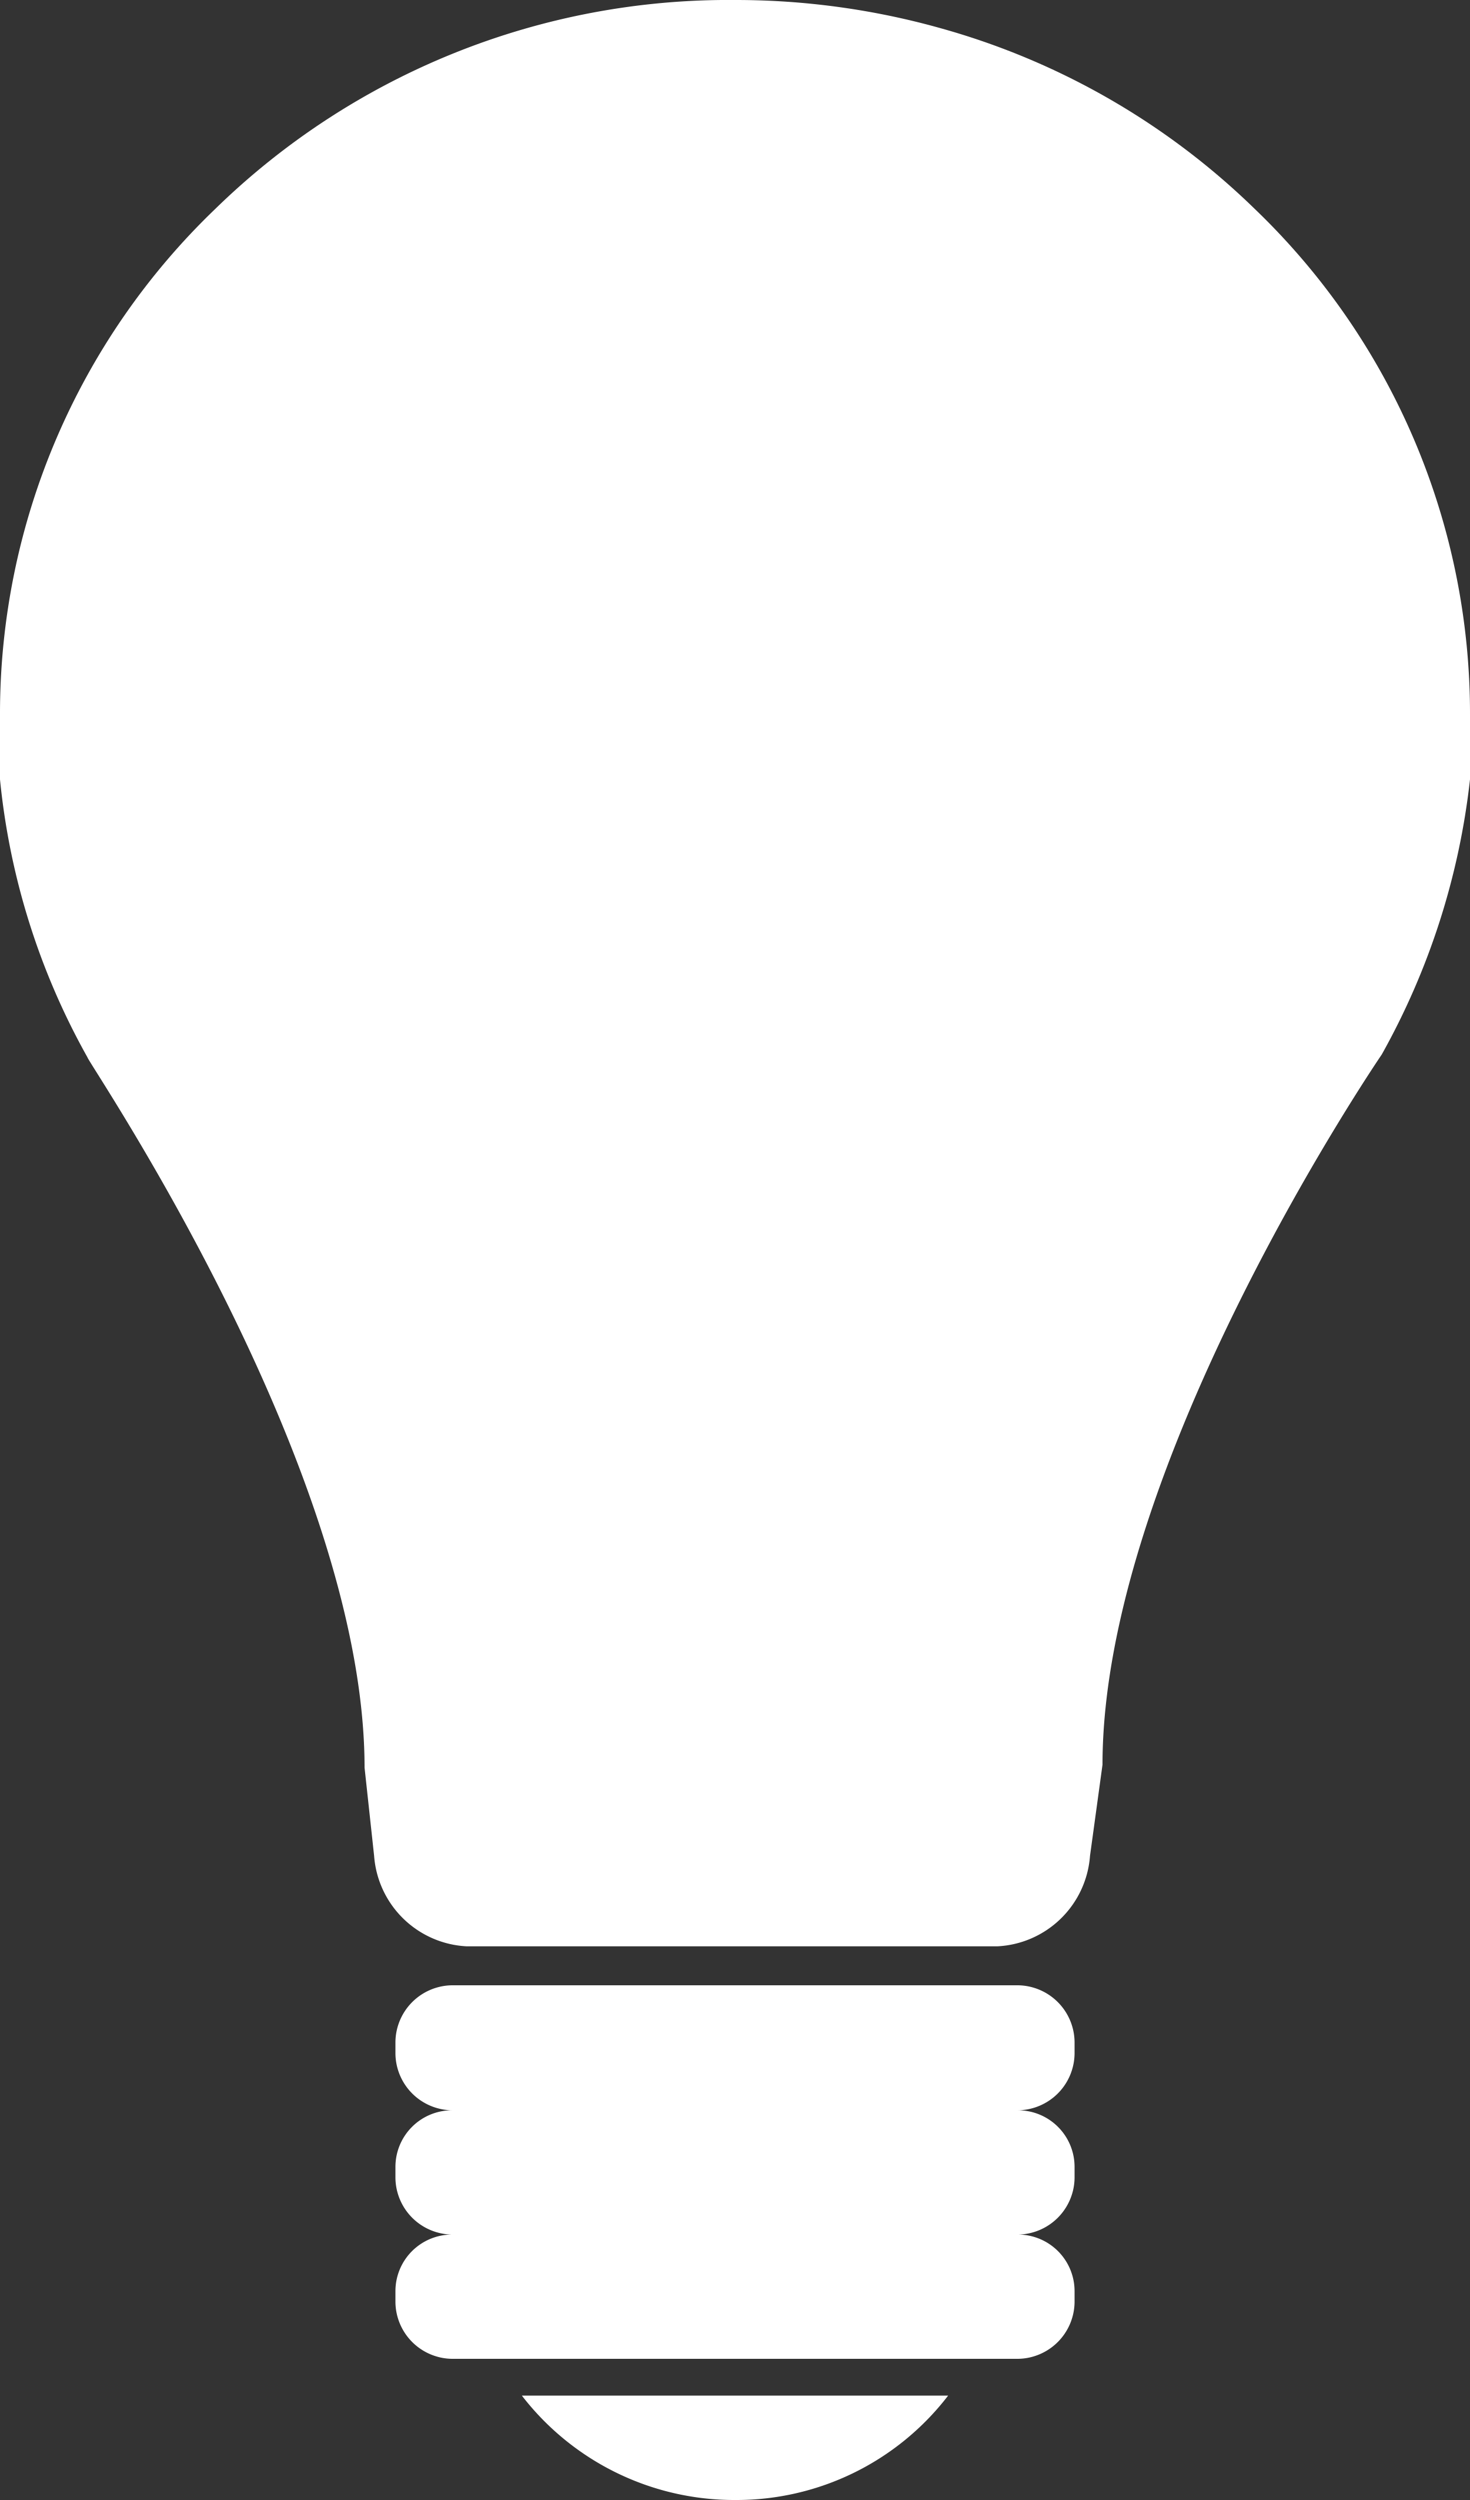 <svg xmlns="http://www.w3.org/2000/svg" height="34" width="20" data-name="Calque 1" id="Calque_1"><rect width="100%" height="100%" fill="#333333" stroke="none"/><defs id="defs4"><style id="style2">.cls-2{fill:#fff}</style></defs><path transform="translate(-139 -123)" id="polygon66" class="cls-2" fill="#fff" d="M149 157h.01z"/><path id="path68" d="M10 34a3.63 3.63 0 0 0 2.9-1.42H7.1A3.65 3.65 0 0 0 10 34z" class="cls-2" fill="#fff"/><path id="path70" d="M17.07 2.84A9.94 9.94 0 0 0 12.82.39 10.32 10.32 0 0 0 10 0a10 10 0 0 0-7.07 2.84A9.51 9.51 0 0 0 0 9.71v.89a9.67 9.67 0 0 0 1.19 3.78c0 .06 3.77 5.57 3.77 9.66l.13 1.2a1.33 1.33 0 0 0 1.26 1.23h7.22a1.33 1.33 0 0 0 1.26-1.23L15 24c0-4.09 3.76-9.6 3.8-9.66A9.9 9.9 0 0 0 20 10.6v-.89a9.51 9.51 0 0 0-2.93-6.87z" class="cls-2" fill="#fff"/><path id="path72" d="M13.85 27h-7.7a.78.78 0 0 0-.77.77v.16a.78.78 0 0 0 .77.77.77.77 0 0 0-.77.77v.15a.78.78 0 0 0 .77.77.77.77 0 0 0-.77.77v.15a.78.78 0 0 0 .77.77h7.7a.78.78 0 0 0 .77-.77v-.15a.77.77 0 0 0-.77-.77.78.78 0 0 0 .77-.77v-.15a.77.77 0 0 0-.77-.77.78.78 0 0 0 .77-.77v-.16a.78.78 0 0 0-.77-.77z" class="cls-2" fill="#fff"/></svg>